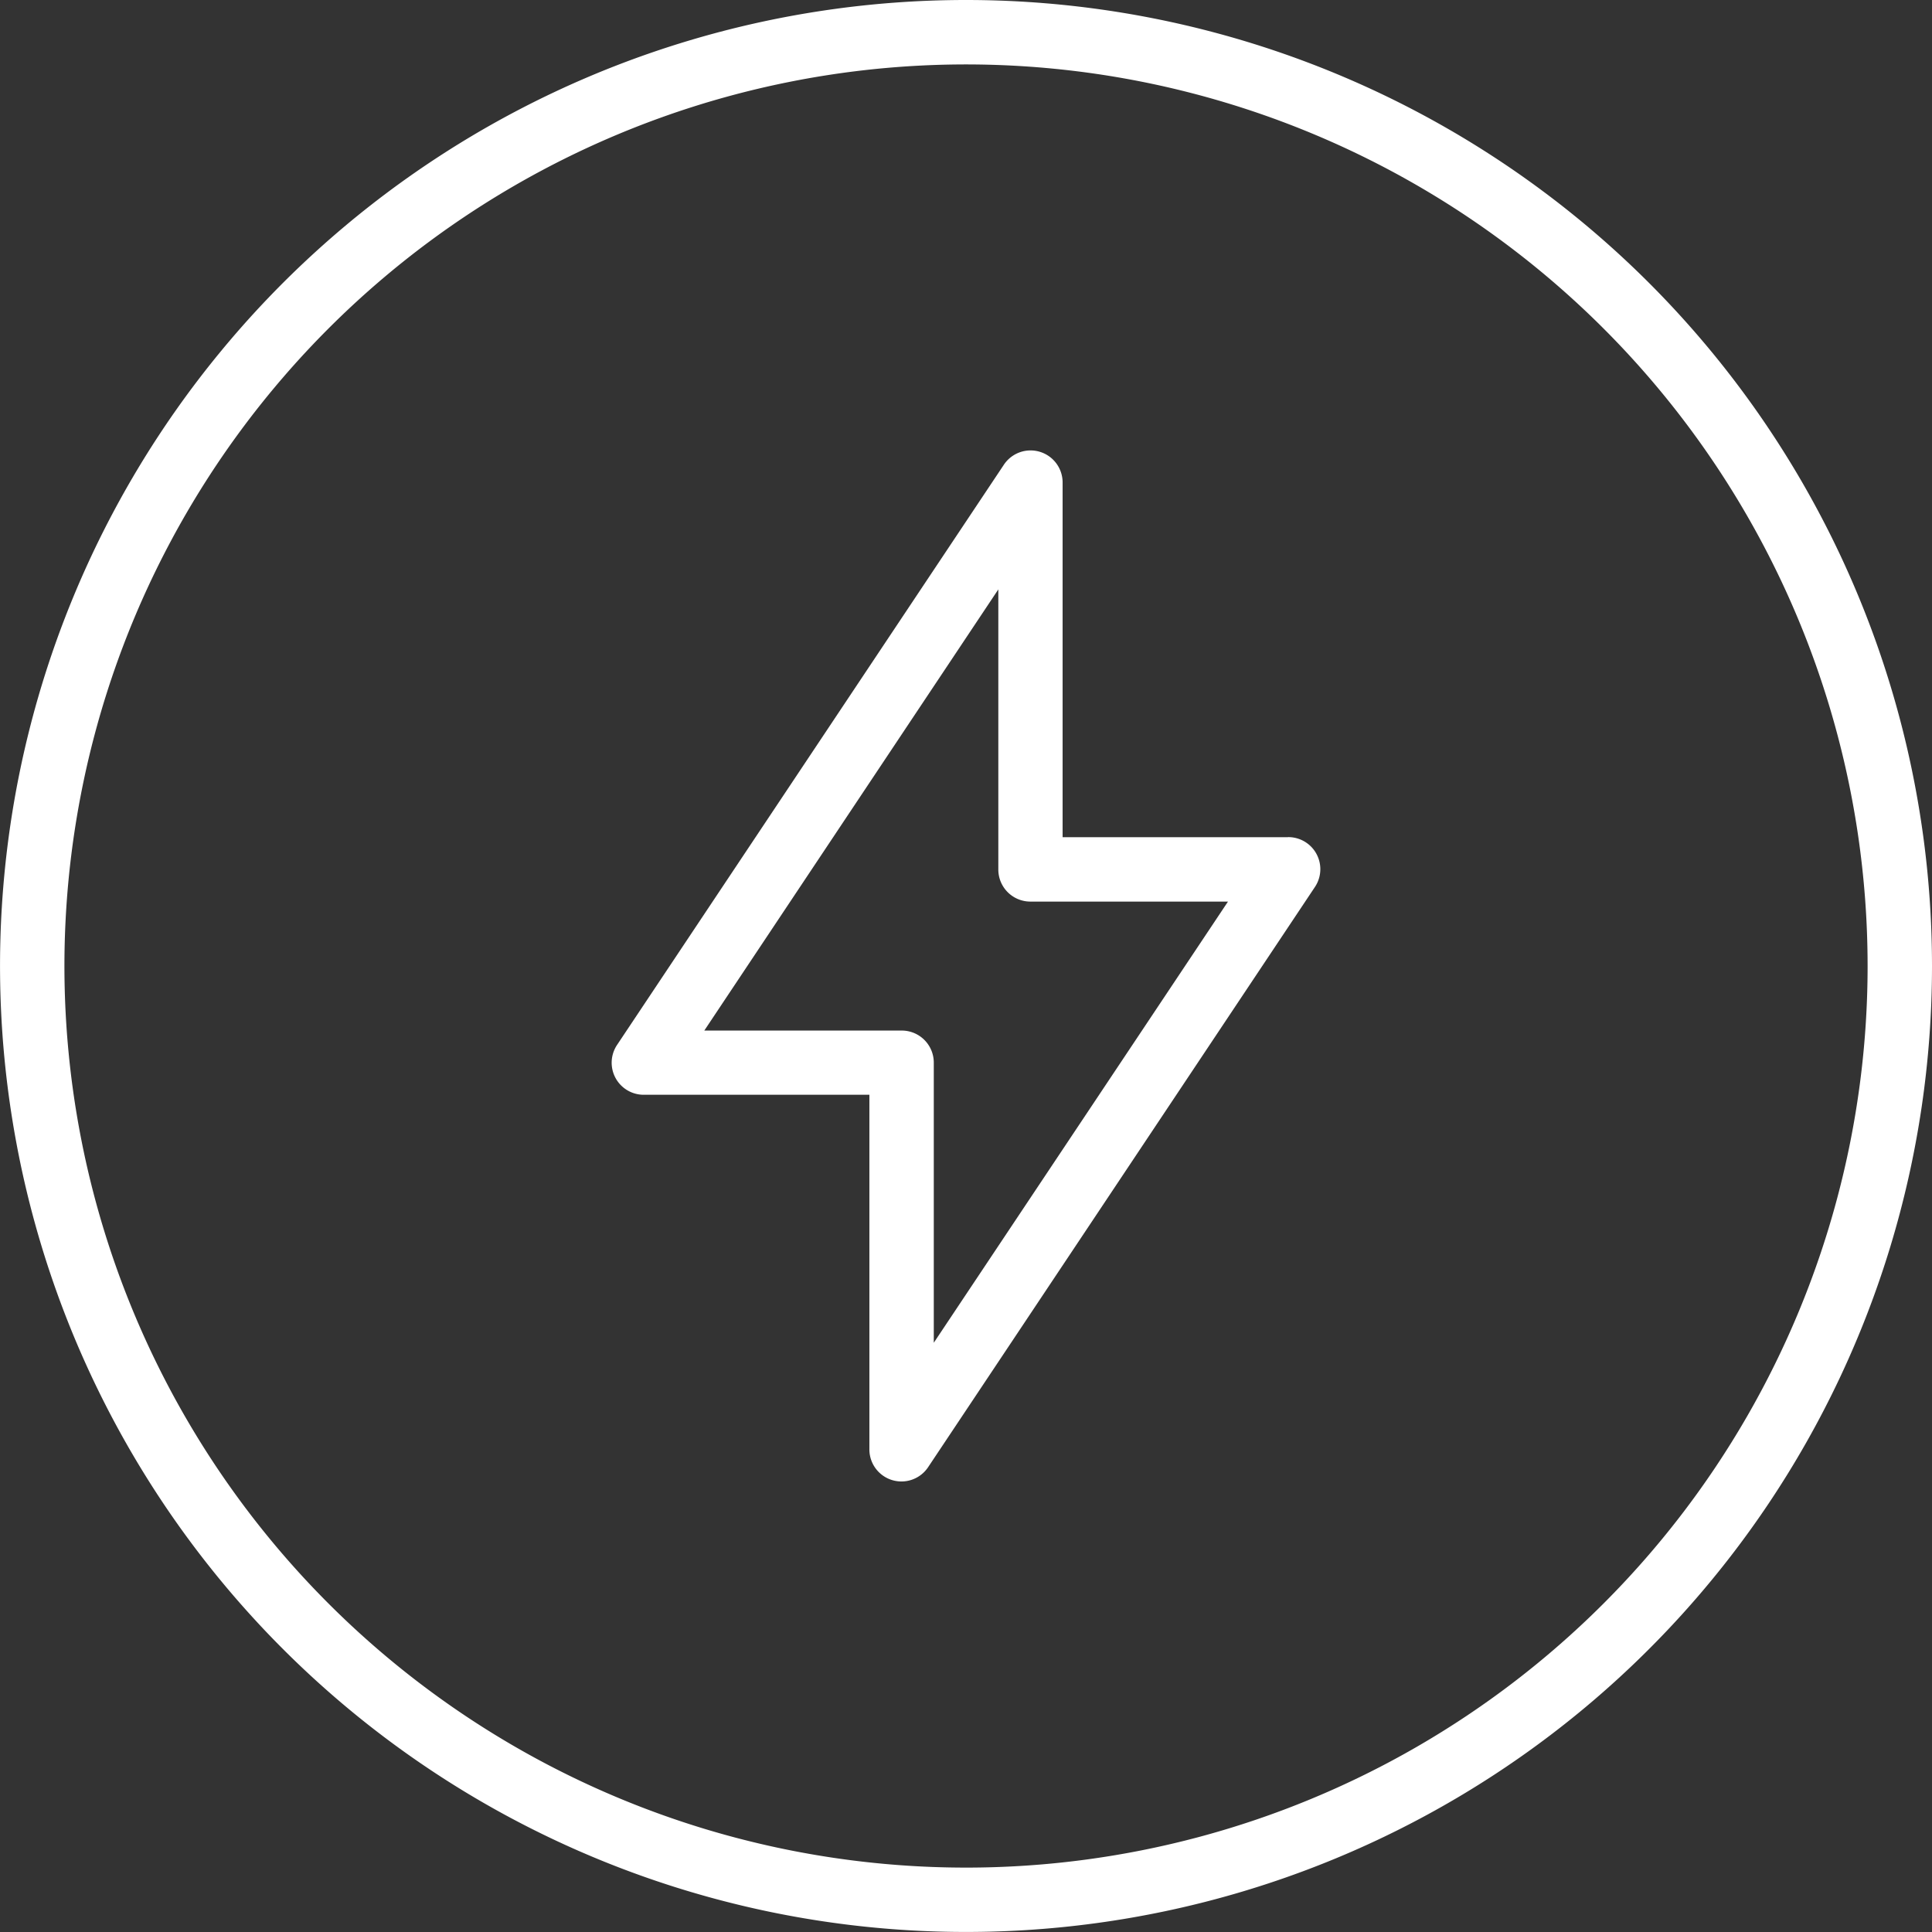 <svg id="charging" xmlns="http://www.w3.org/2000/svg" width="54.243" height="54.243" viewBox="0 0 54.243 54.243">
  <rect x="0" y="0" width="54.243" height="54.243" fill="#333333" stroke="none"/>
  <path id="Path_66" data-name="Path 66" d="M27.121,0A27.121,27.121,0,1,0,54.243,27.121,27.122,27.122,0,0,0,27.121,0Zm0,52.435A25.313,25.313,0,1,1,52.435,27.121,25.313,25.313,0,0,1,27.121,52.435Zm0,0" fill="#fff"/>
  <path id="Path_67" data-name="Path 67" d="M170.985,122.847h-6.328V112.9a.9.9,0,0,0-1.656-.5l-10.849,16.273a.9.9,0,0,0,.752,1.406h6.328v9.945a.9.9,0,0,0,1.656.5l10.849-16.273a.9.9,0,0,0-.752-1.406Zm-9.945,14.194v-7.865a.9.9,0,0,0-.9-.9h-5.543l8.255-12.386v7.865a.9.9,0,0,0,.9.9H169.3Zm0,0" transform="translate(-134.823 -99.342)" fill="#fff"/>
</svg>
